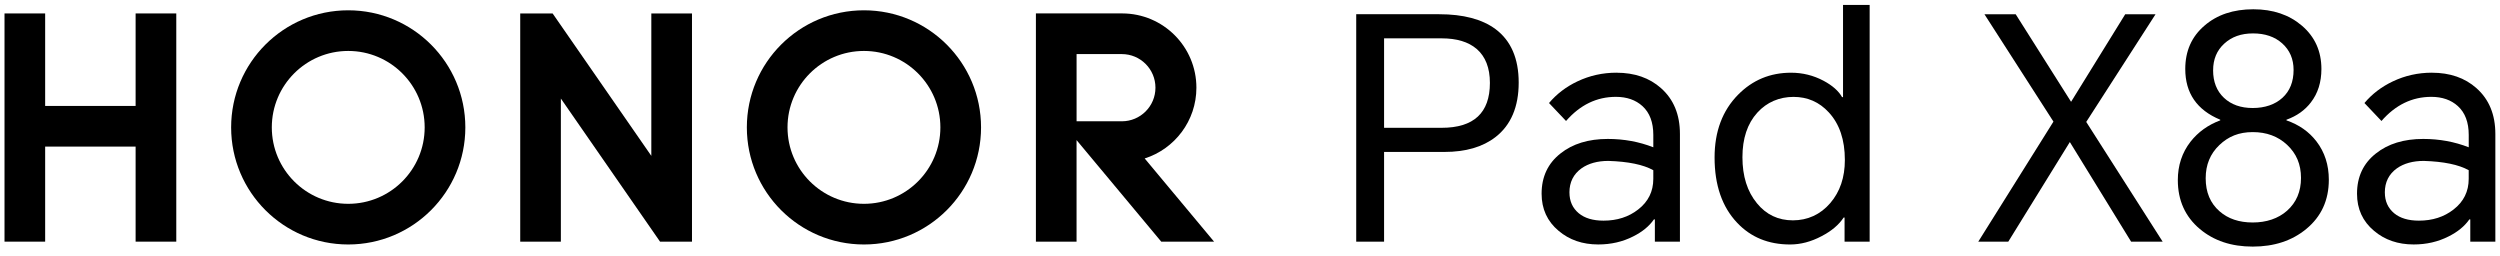 <?xml version="1.0" encoding="UTF-8"?>
<svg id="_图层_1" data-name="图层 1" xmlns="http://www.w3.org/2000/svg" viewBox="0 0 1075.12 110.11">
  <defs>
    <style>
      .cls-1 {
        fill: #000;
        stroke-width: 0px;
      }

      .cls-2 {
        opacity: 0;
      }
    </style>
  </defs>
  <g>
    <g>
      <path class="cls-1" d="M583.24,103.94V6.12h35.67c10.38,0,18.45,2.13,24.22,6.39,6.65,4.97,9.98,12.64,9.98,23.02s-3.33,18.28-9.98,23.42c-5.5,4.26-12.82,6.39-21.96,6.39h-25.95v38.59h-11.98ZM595.22,54.96h24.75c13.84,0,20.76-6.43,20.76-19.3,0-6.48-1.91-11.36-5.72-14.64-3.55-3.02-8.56-4.53-15.04-4.53h-24.75v38.46Z"/>
      <path class="cls-1" d="M695.16,31.27c7.81,0,14.2,2.22,19.17,6.65,5.41,4.79,8.12,11.36,8.12,19.7v46.31h-10.78v-9.58h-.4c-2.04,2.93-5.01,5.37-8.92,7.32-4.53,2.31-9.54,3.46-15.04,3.46-6.74,0-12.42-1.95-17.03-5.86-4.88-4.08-7.32-9.4-7.32-15.97,0-7.28,2.71-13.04,8.12-17.3,5.23-4.17,12.02-6.25,20.36-6.25,6.92,0,13.44,1.2,19.56,3.59v-5.32c0-5.41-1.55-9.54-4.66-12.38-2.93-2.66-6.74-3.99-11.44-3.99-8.25,0-15.39,3.46-21.43,10.38l-7.32-7.72c3.28-3.9,7.36-7.01,12.24-9.32,5.23-2.48,10.82-3.73,16.77-3.73ZM674.94,82.78c0,3.73,1.33,6.7,3.99,8.92,2.57,2.13,6.12,3.19,10.65,3.19,5.86,0,10.82-1.6,14.9-4.79,4.35-3.37,6.52-7.76,6.52-13.18v-3.73c-4.35-2.4-10.78-3.72-19.3-3.99-4.7,0-8.56,1.07-11.58,3.19-3.46,2.49-5.19,5.95-5.19,10.38Z"/>
      <path class="cls-1" d="M804.03,103.94h-10.78v-10.38h-.4c-2.04,3.11-5.19,5.77-9.45,7.99-4.52,2.4-9.05,3.59-13.57,3.59-9.32,0-16.9-3.11-22.76-9.32-6.48-6.83-9.72-16.19-9.72-28.08,0-11.18,3.37-20.18,10.12-27.02,6.21-6.3,13.79-9.45,22.76-9.45,4.97,0,9.63,1.15,13.98,3.46,3.81,2.04,6.48,4.39,7.98,7.05h.4V2.13h11.45v101.81ZM749.33,67.61c0,8.16,2.08,14.77,6.26,19.83,3.99,4.88,9.14,7.32,15.44,7.32s11.85-2.48,16.1-7.45c4.17-4.88,6.25-11.05,6.25-18.5,0-8.69-2.31-15.52-6.92-20.49-4.08-4.44-9.14-6.65-15.17-6.65s-11.49,2.26-15.57,6.79c-4.26,4.7-6.39,11.09-6.39,19.17Z"/>
      <path class="cls-1" d="M850.74,103.94l32.34-51.64-29.68-46.18h13.44l23.82,37.66,23.29-37.66h13.04l-29.81,46.31,32.87,51.5h-13.57l-26.35-42.85-26.48,42.85h-12.91Z"/>
      <path class="cls-1" d="M969.04,3.99c8.43,0,15.39,2.35,20.89,7.05,5.59,4.79,8.39,11,8.39,18.63,0,5.68-1.51,10.47-4.53,14.37-2.57,3.37-6.08,5.86-10.51,7.45v.27c5.41,1.86,9.71,4.88,12.91,9.05,3.55,4.62,5.32,10.12,5.32,16.5,0,8.78-3.24,15.84-9.71,21.16-6.12,5.06-13.8,7.58-23.02,7.58s-16.72-2.53-22.76-7.58c-6.3-5.32-9.45-12.33-9.45-21.03,0-6.3,1.82-11.8,5.46-16.5,3.28-4.17,7.54-7.23,12.78-9.18v-.27c-10.03-4.17-15.04-11.44-15.04-21.82,0-7.72,2.75-13.93,8.25-18.63,5.41-4.7,12.42-7.05,21.03-7.05ZM948.55,76.65c0,6.04,2,10.78,5.99,14.24,3.64,3.19,8.38,4.79,14.24,4.79s10.96-1.68,14.77-5.06c3.99-3.55,5.99-8.25,5.99-14.11s-2-10.51-5.99-14.24c-3.91-3.64-8.83-5.46-14.77-5.46s-10.47,1.86-14.37,5.59c-3.9,3.72-5.86,8.47-5.86,14.24ZM951.74,30.21c0,4.97,1.55,8.92,4.66,11.85,3.11,2.93,7.23,4.39,12.38,4.39s9.58-1.46,12.78-4.39c3.2-2.93,4.79-6.92,4.79-11.98,0-4.7-1.64-8.52-4.92-11.45-3.19-2.84-7.37-4.26-12.51-4.26s-9.18,1.46-12.38,4.39c-3.2,2.93-4.79,6.74-4.79,11.44Z"/>
      <path class="cls-1" d="M1045.83,31.27c7.81,0,14.2,2.22,19.17,6.65,5.41,4.79,8.12,11.36,8.12,19.7v46.31h-10.78v-9.58h-.4c-2.04,2.93-5.01,5.37-8.92,7.32-4.53,2.31-9.54,3.46-15.04,3.46-6.74,0-12.42-1.95-17.03-5.86-4.88-4.08-7.32-9.4-7.32-15.97,0-7.28,2.71-13.04,8.12-17.3,5.23-4.17,12.02-6.25,20.36-6.25,6.92,0,13.44,1.2,19.56,3.59v-5.32c0-5.41-1.55-9.54-4.66-12.38-2.93-2.66-6.74-3.99-11.44-3.99-8.25,0-15.39,3.46-21.43,10.38l-7.32-7.72c3.28-3.9,7.36-7.01,12.24-9.32,5.23-2.48,10.82-3.73,16.77-3.73ZM1025.6,82.78c0,3.73,1.33,6.7,3.99,8.92,2.57,2.13,6.12,3.19,10.65,3.19,5.86,0,10.82-1.6,14.9-4.79,4.35-3.37,6.52-7.76,6.52-13.18v-3.73c-4.35-2.4-10.78-3.72-19.3-3.99-4.7,0-8.56,1.07-11.58,3.19-3.46,2.49-5.19,5.95-5.19,10.38Z"/>
    </g>
    <g>
      <polygon class="cls-1" points="58.32 5.78 75.81 5.78 75.81 103.92 58.32 103.92 58.32 63.04 19.42 63.04 19.42 103.92 1.94 103.92 1.94 5.78 19.42 5.78 19.42 45.56 58.32 45.56 58.32 5.78"/>
      <polygon class="cls-1" points="280.1 67.03 237.65 5.78 223.72 5.78 223.72 103.92 241.2 103.92 241.2 42.38 283.85 103.92 297.59 103.92 297.59 5.78 280.1 5.78 280.1 67.03"/>
      <path class="cls-1" d="M371.54,4.43c-27.81,0-50.36,22.54-50.36,50.36s22.55,50.35,50.36,50.35,50.36-22.54,50.36-50.35-22.55-50.36-50.36-50.36ZM371.54,87.65c-18.15,0-32.87-14.72-32.87-32.87s14.72-32.87,32.87-32.87,32.87,14.72,32.87,32.87-14.72,32.87-32.87,32.87Z"/>
      <path class="cls-1" d="M492.28,68.14c12.89-4.11,22.23-16.18,22.23-30.43,0-17.61-14.25-31.89-31.85-31.94h0s-37.17,0-37.17,0v98.15h17.48v-43.68l36.42,43.68h22.72l-29.84-35.78ZM462.98,52.17v-28.91h19.47c7.98,0,14.45,6.47,14.45,14.45s-6.47,14.45-14.45,14.45h-19.46Z"/>
      <path class="cls-1" d="M149.76,4.43c-27.81,0-50.36,22.54-50.36,50.36s22.55,50.35,50.36,50.35,50.36-22.54,50.36-50.35S177.57,4.43,149.76,4.43ZM149.76,87.65c-18.16,0-32.87-14.72-32.87-32.87s14.72-32.87,32.87-32.87,32.87,14.72,32.87,32.87-14.71,32.87-32.87,32.87Z"/>
    </g>
  </g>
  <g class="cls-2">
    <g>
      <path class="cls-1" d="M583.24,204.67v-97.82h35.67c10.38,0,18.45,2.13,24.22,6.39,6.65,4.97,9.98,12.64,9.98,23.02s-3.33,18.28-9.98,23.42c-5.5,4.26-12.82,6.39-21.96,6.39h-25.95v38.59h-11.98ZM595.22,155.7h24.75c13.84,0,20.76-6.43,20.76-19.3,0-6.48-1.91-11.36-5.72-14.64-3.55-3.02-8.56-4.53-15.04-4.53h-24.75v38.46Z"/>
      <path class="cls-1" d="M804.03,204.67h-10.78v-10.38h-.4c-2.04,3.11-5.19,5.77-9.45,7.99-4.52,2.4-9.05,3.59-13.57,3.59-9.32,0-16.9-3.11-22.76-9.32-6.48-6.83-9.72-16.19-9.72-28.08,0-11.18,3.37-20.18,10.12-27.02,6.21-6.3,13.79-9.45,22.76-9.45,4.97,0,9.63,1.15,13.98,3.46,3.81,2.04,6.48,4.39,7.98,7.05h.4v-39.66h11.45v101.81ZM749.33,168.34c0,8.16,2.08,14.77,6.26,19.83,3.99,4.88,9.14,7.32,15.44,7.32s11.85-2.48,16.1-7.45c4.17-4.88,6.25-11.05,6.25-18.5,0-8.69-2.31-15.52-6.92-20.49-4.08-4.44-9.14-6.65-15.17-6.65s-11.49,2.26-15.57,6.79c-4.26,4.7-6.39,11.09-6.39,19.17Z"/>
      <path class="cls-1" d="M850.74,204.67l32.34-51.64-29.68-46.18h13.44l23.82,37.66,23.29-37.66h13.04l-29.81,46.31,32.87,51.5h-13.57l-26.35-42.85-26.48,42.85h-12.91Z"/>
      <path class="cls-1" d="M969.04,104.73c8.43,0,15.39,2.35,20.89,7.05,5.59,4.79,8.39,11,8.39,18.63,0,5.68-1.51,10.47-4.53,14.37-2.57,3.37-6.08,5.86-10.51,7.45v.27c5.41,1.86,9.71,4.88,12.91,9.05,3.55,4.62,5.32,10.12,5.32,16.5,0,8.78-3.24,15.84-9.71,21.16-6.12,5.06-13.8,7.58-23.02,7.58s-16.72-2.53-22.76-7.58c-6.3-5.32-9.45-12.33-9.45-21.03,0-6.3,1.82-11.8,5.46-16.5,3.28-4.17,7.54-7.23,12.78-9.18v-.27c-10.03-4.17-15.04-11.44-15.04-21.82,0-7.72,2.75-13.93,8.25-18.63,5.41-4.7,12.42-7.05,21.03-7.05ZM948.55,177.39c0,6.04,2,10.78,5.99,14.24,3.64,3.19,8.38,4.79,14.24,4.79s10.96-1.68,14.77-5.06c3.99-3.55,5.99-8.25,5.99-14.11s-2-10.51-5.99-14.24c-3.91-3.64-8.83-5.46-14.77-5.46s-10.47,1.86-14.37,5.59c-3.9,3.72-5.86,8.47-5.86,14.24ZM951.74,130.94c0,4.97,1.55,8.92,4.66,11.85,3.11,2.93,7.23,4.39,12.38,4.39s9.58-1.46,12.78-4.39c3.2-2.93,4.79-6.92,4.79-11.98,0-4.7-1.64-8.52-4.92-11.45-3.19-2.84-7.37-4.26-12.51-4.26s-9.18,1.46-12.38,4.39c-3.2,2.93-4.79,6.74-4.79,11.44Z"/>
    </g>
    <g>
      <polygon class="cls-1" points="58.32 106.51 75.81 106.51 75.81 204.66 58.32 204.66 58.32 163.78 19.42 163.78 19.42 204.66 1.94 204.66 1.94 106.51 19.42 106.51 19.42 146.29 58.32 146.29 58.32 106.51"/>
      <polygon class="cls-1" points="280.1 167.76 237.65 106.51 223.72 106.51 223.72 204.66 241.2 204.66 241.2 143.11 283.85 204.66 297.59 204.66 297.59 106.51 280.1 106.51 280.1 167.76"/>
      <path class="cls-1" d="M371.54,105.16c-27.81,0-50.36,22.54-50.36,50.36s22.55,50.35,50.36,50.35,50.36-22.54,50.36-50.35-22.55-50.36-50.36-50.36ZM371.54,188.39c-18.15,0-32.87-14.72-32.87-32.87s14.72-32.87,32.87-32.87,32.87,14.72,32.87,32.87-14.72,32.87-32.87,32.87Z"/>
      <path class="cls-1" d="M492.28,168.88c12.89-4.11,22.23-16.18,22.23-30.43,0-17.61-14.25-31.89-31.85-31.94h0s-37.17,0-37.17,0v98.15h17.48v-43.68l36.42,43.68h22.72l-29.84-35.78ZM462.98,152.9v-28.91h19.47c7.98,0,14.45,6.47,14.45,14.45s-6.47,14.45-14.45,14.45h-19.46Z"/>
      <path class="cls-1" d="M149.76,105.16c-27.81,0-50.36,22.54-50.36,50.36s22.55,50.35,50.36,50.35,50.36-22.54,50.36-50.35-22.54-50.36-50.36-50.36ZM149.76,188.39c-18.16,0-32.87-14.72-32.87-32.87s14.72-32.87,32.87-32.87,32.87,14.72,32.87,32.87-14.71,32.87-32.87,32.87Z"/>
    </g>
  </g>
</svg>